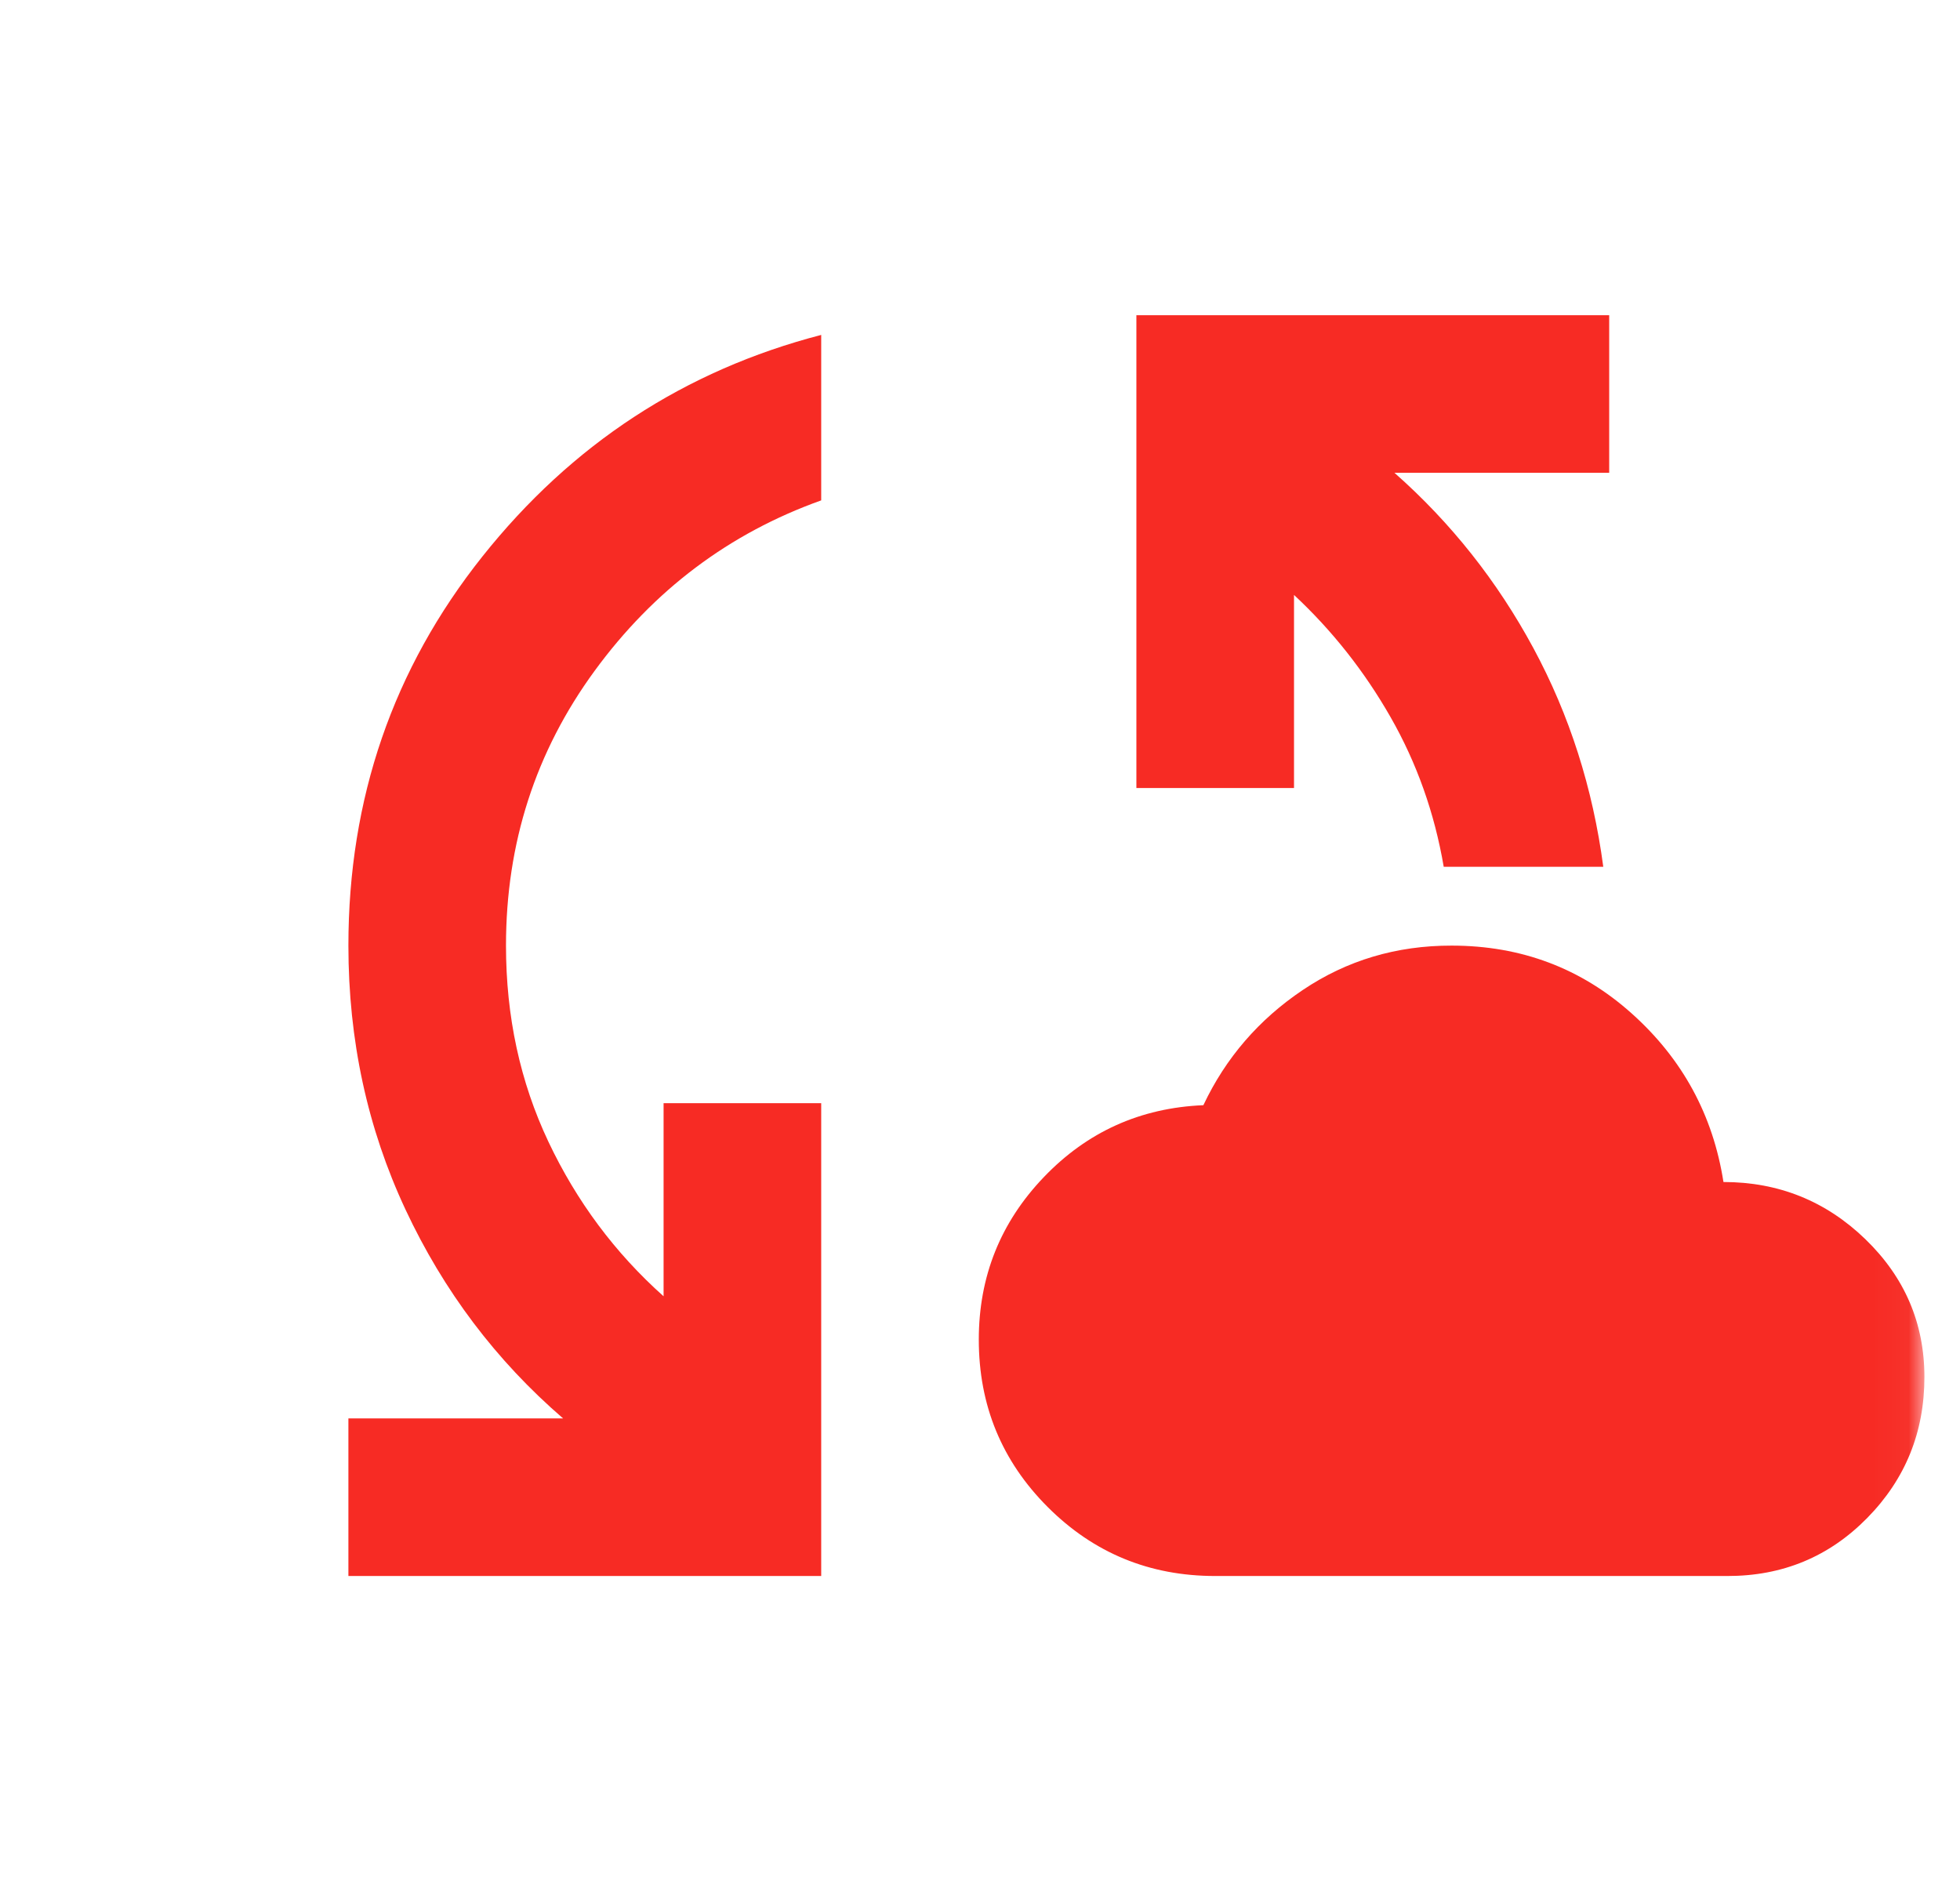 <svg width="57" height="55" viewBox="0 0 57 55" fill="none" xmlns="http://www.w3.org/2000/svg">
<mask id="mask0_2091_4" style="mask-type:luminance" maskUnits="userSpaceOnUse" x="0" y="0" width="56" height="55">
<path d="M55.965 0H0.965V55H55.965V0Z" fill="white"/>
</mask>
<g mask="url(#mask0_2091_4)">
<path d="M10.132 45.833V41.25H16.376C14.428 39.569 12.901 37.545 11.793 35.177C10.685 32.809 10.132 30.25 10.132 27.5C10.132 23.222 11.43 19.451 14.027 16.186C16.625 12.921 19.909 10.772 23.882 9.74V14.552C21.208 15.507 19.012 17.159 17.293 19.509C15.574 21.859 14.715 24.522 14.715 27.5C14.715 29.562 15.126 31.463 15.948 33.202C16.77 34.94 17.887 36.439 19.298 37.698V32.083H23.882V45.833H10.132ZM35.34 45.833C33.43 45.833 31.807 45.165 30.47 43.828C29.133 42.491 28.465 40.868 28.465 38.958C28.465 37.125 29.095 35.55 30.356 34.233C31.616 32.916 33.163 32.218 34.996 32.141C35.645 30.766 36.61 29.648 37.891 28.788C39.171 27.928 40.612 27.498 42.215 27.5C44.239 27.5 45.987 28.159 47.458 29.478C48.929 30.796 49.817 32.429 50.121 34.375C51.725 34.375 53.1 34.929 54.246 36.036C55.392 37.144 55.965 38.481 55.965 40.047C55.965 41.651 55.411 43.017 54.303 44.144C53.196 45.272 51.84 45.835 50.236 45.833H35.34ZM41.986 25.208C41.718 23.642 41.203 22.191 40.439 20.854C39.675 19.517 38.739 18.333 37.632 17.302V22.917H33.048V9.167H46.798V13.75H40.553C42.196 15.201 43.543 16.901 44.594 18.849C45.645 20.797 46.322 22.917 46.626 25.208H41.986Z" fill="#F72B24"/>
</g>
</svg>
